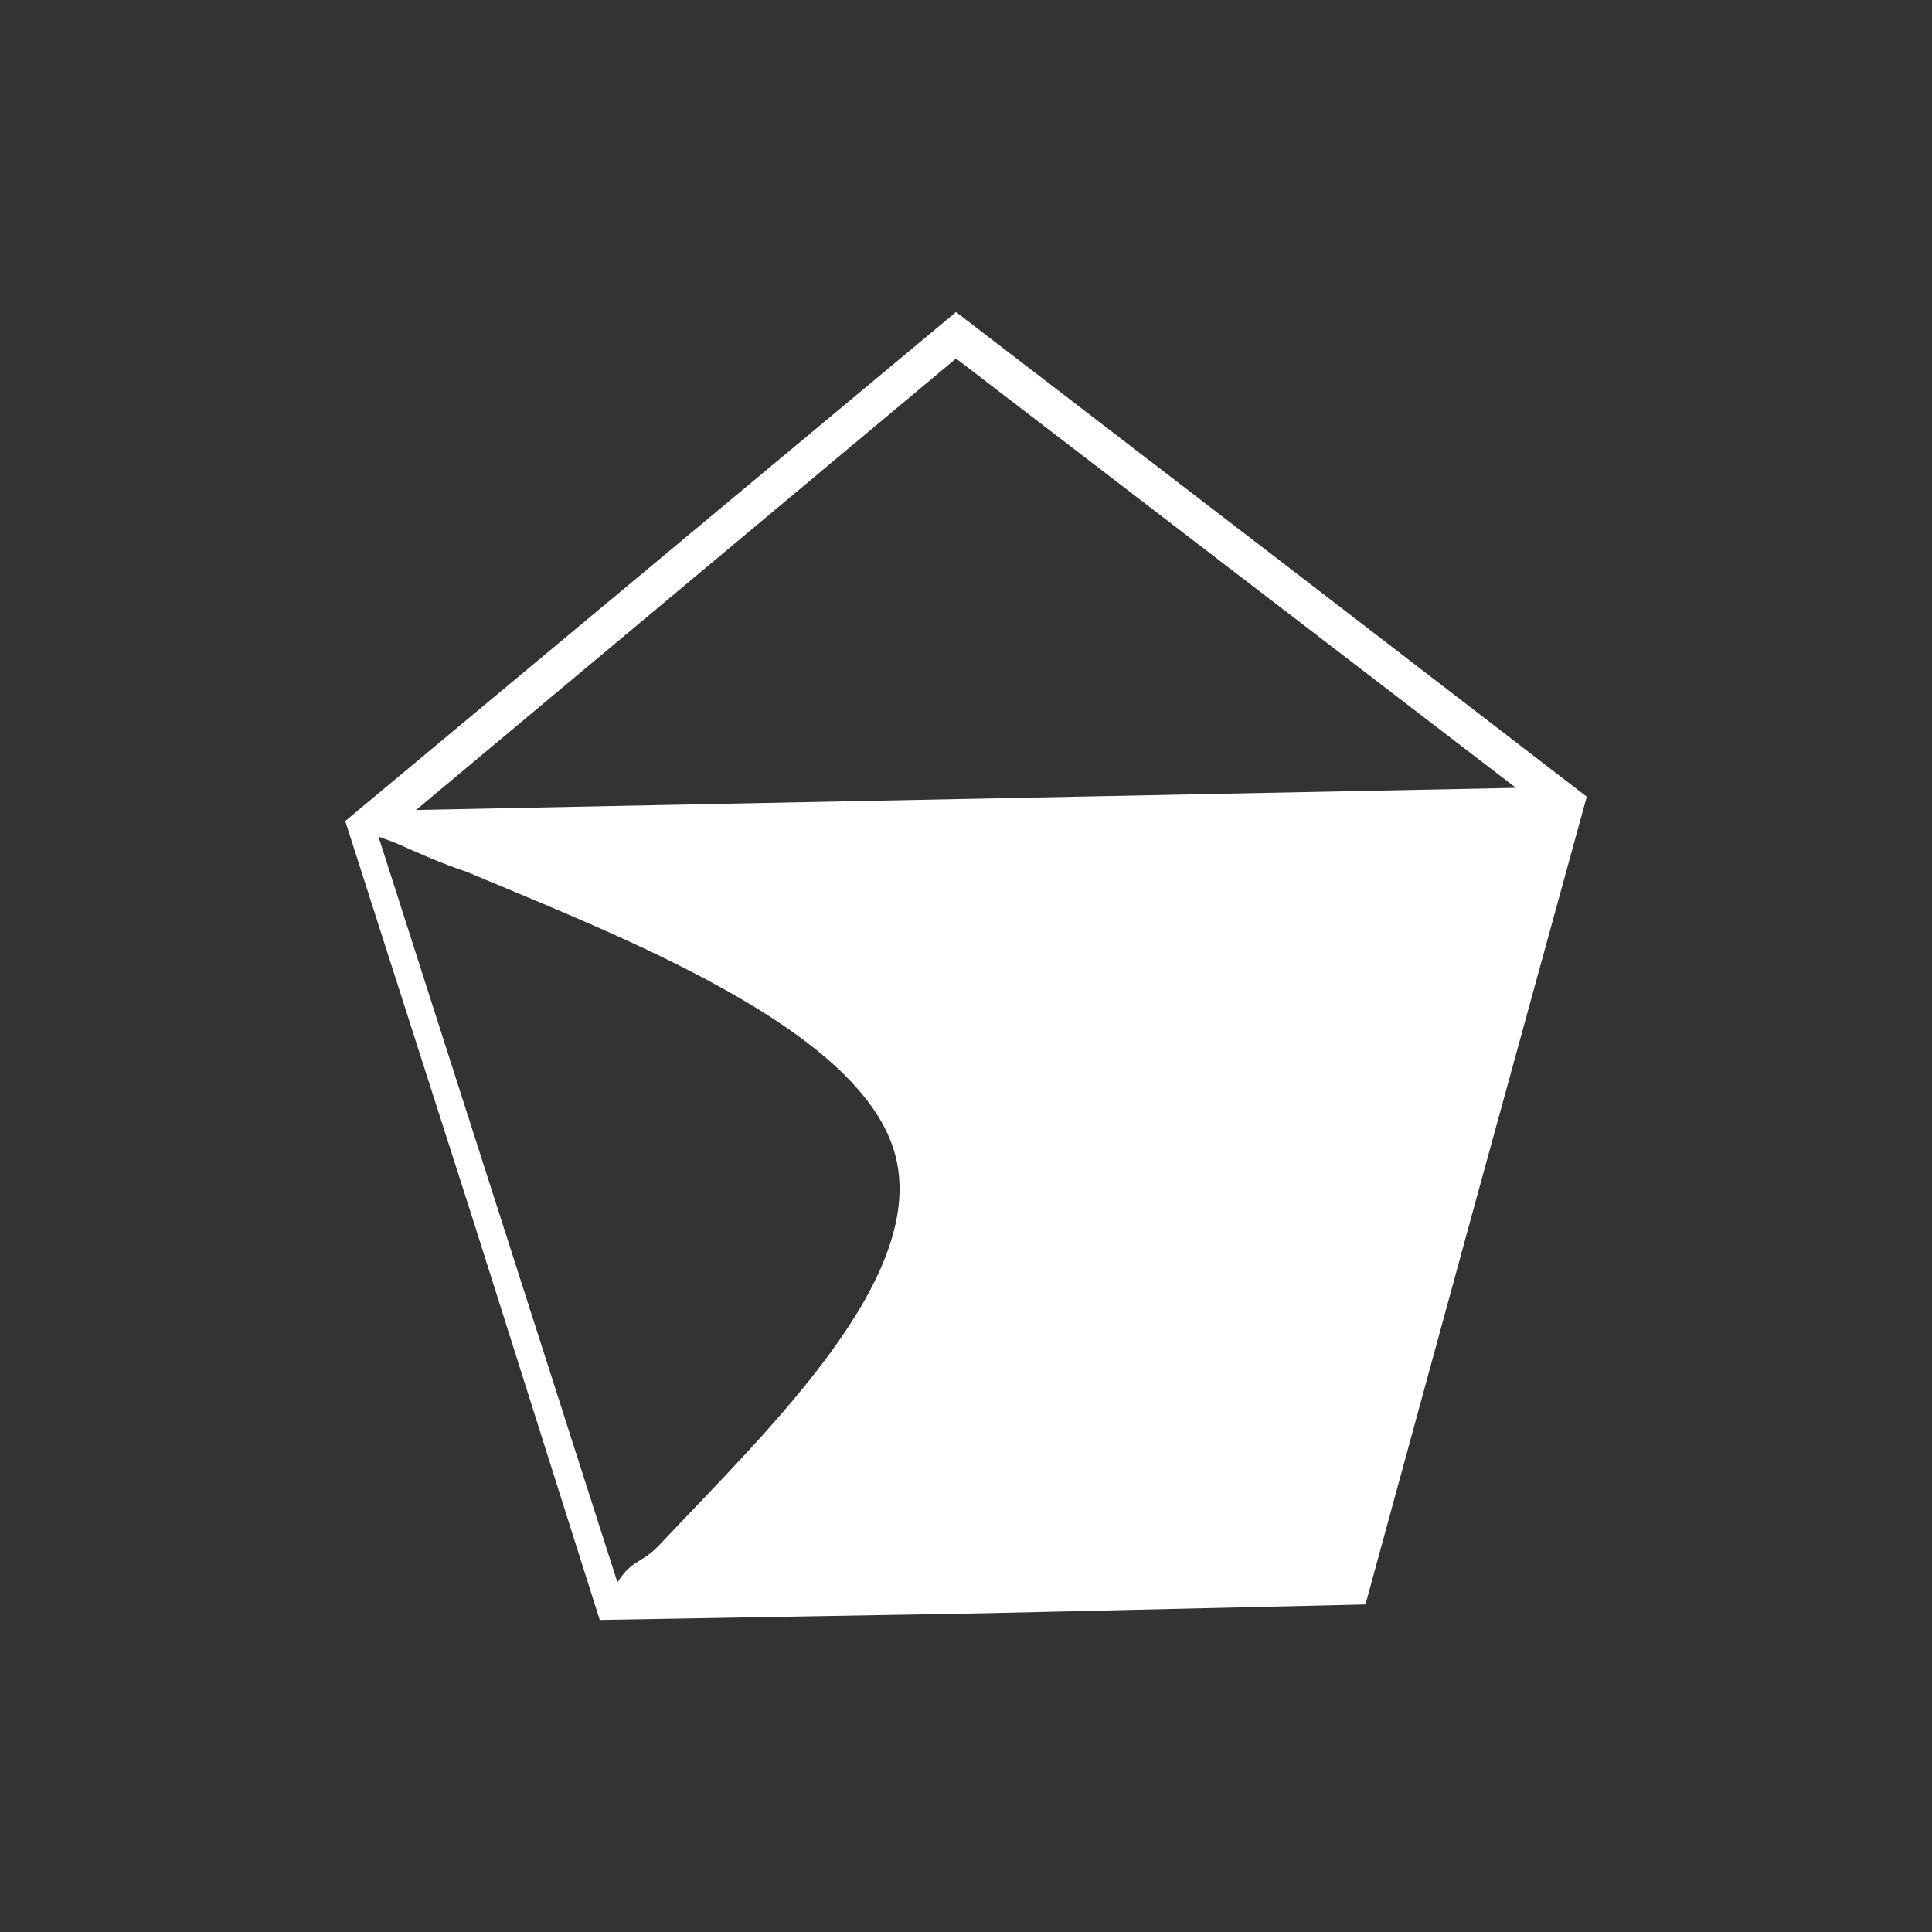 <?php xml version="1.0" encoding="UTF-8"?>
<!DOCTYPE svg PUBLIC "-//W3C//DTD SVG 1.0//EN" "http://www.w3.org/TR/2001/REC-SVG-20010904/DTD/svg10.dtd">
<!-- Creator: CorelDRAW X7 -->
<svg xmlns="http://www.w3.org/2000/svg" xml:space="preserve" width="8.731mm" height="8.731mm" version="1.0" style="shape-rendering:geometricPrecision; text-rendering:geometricPrecision; image-rendering:optimizeQuality; fill-rule:evenodd; clip-rule:evenodd"
viewBox="0 0 873 873"
 xmlns:xlink="http://www.w3.org/1999/xlink">
 <rect x="0" y="0" width="873" height="873" fill="#333333" stroke="none"/>
 <defs>
  <style type="text/css">
   <![CDATA[
    .fil0 {fill:white}
   ]]>
  </style>
 </defs>
 <g id="Слой_x0020_1">
  <path class="fil0" d="M432 141l142 109 143 110 -50 182 -50 183 -173 4 -173 3 -57 -180 -58 -181 138 -115 138 -115zm-244 225l497 -10 -253 -194 -244 204zm-17 12l8 3c9,4 20,9 32,13 69,29 176,70 193,126 17,56 -57,126 -105,177 -9,10 -13,7 -20,18l-108 -337z"/>
 </g>
</svg>
